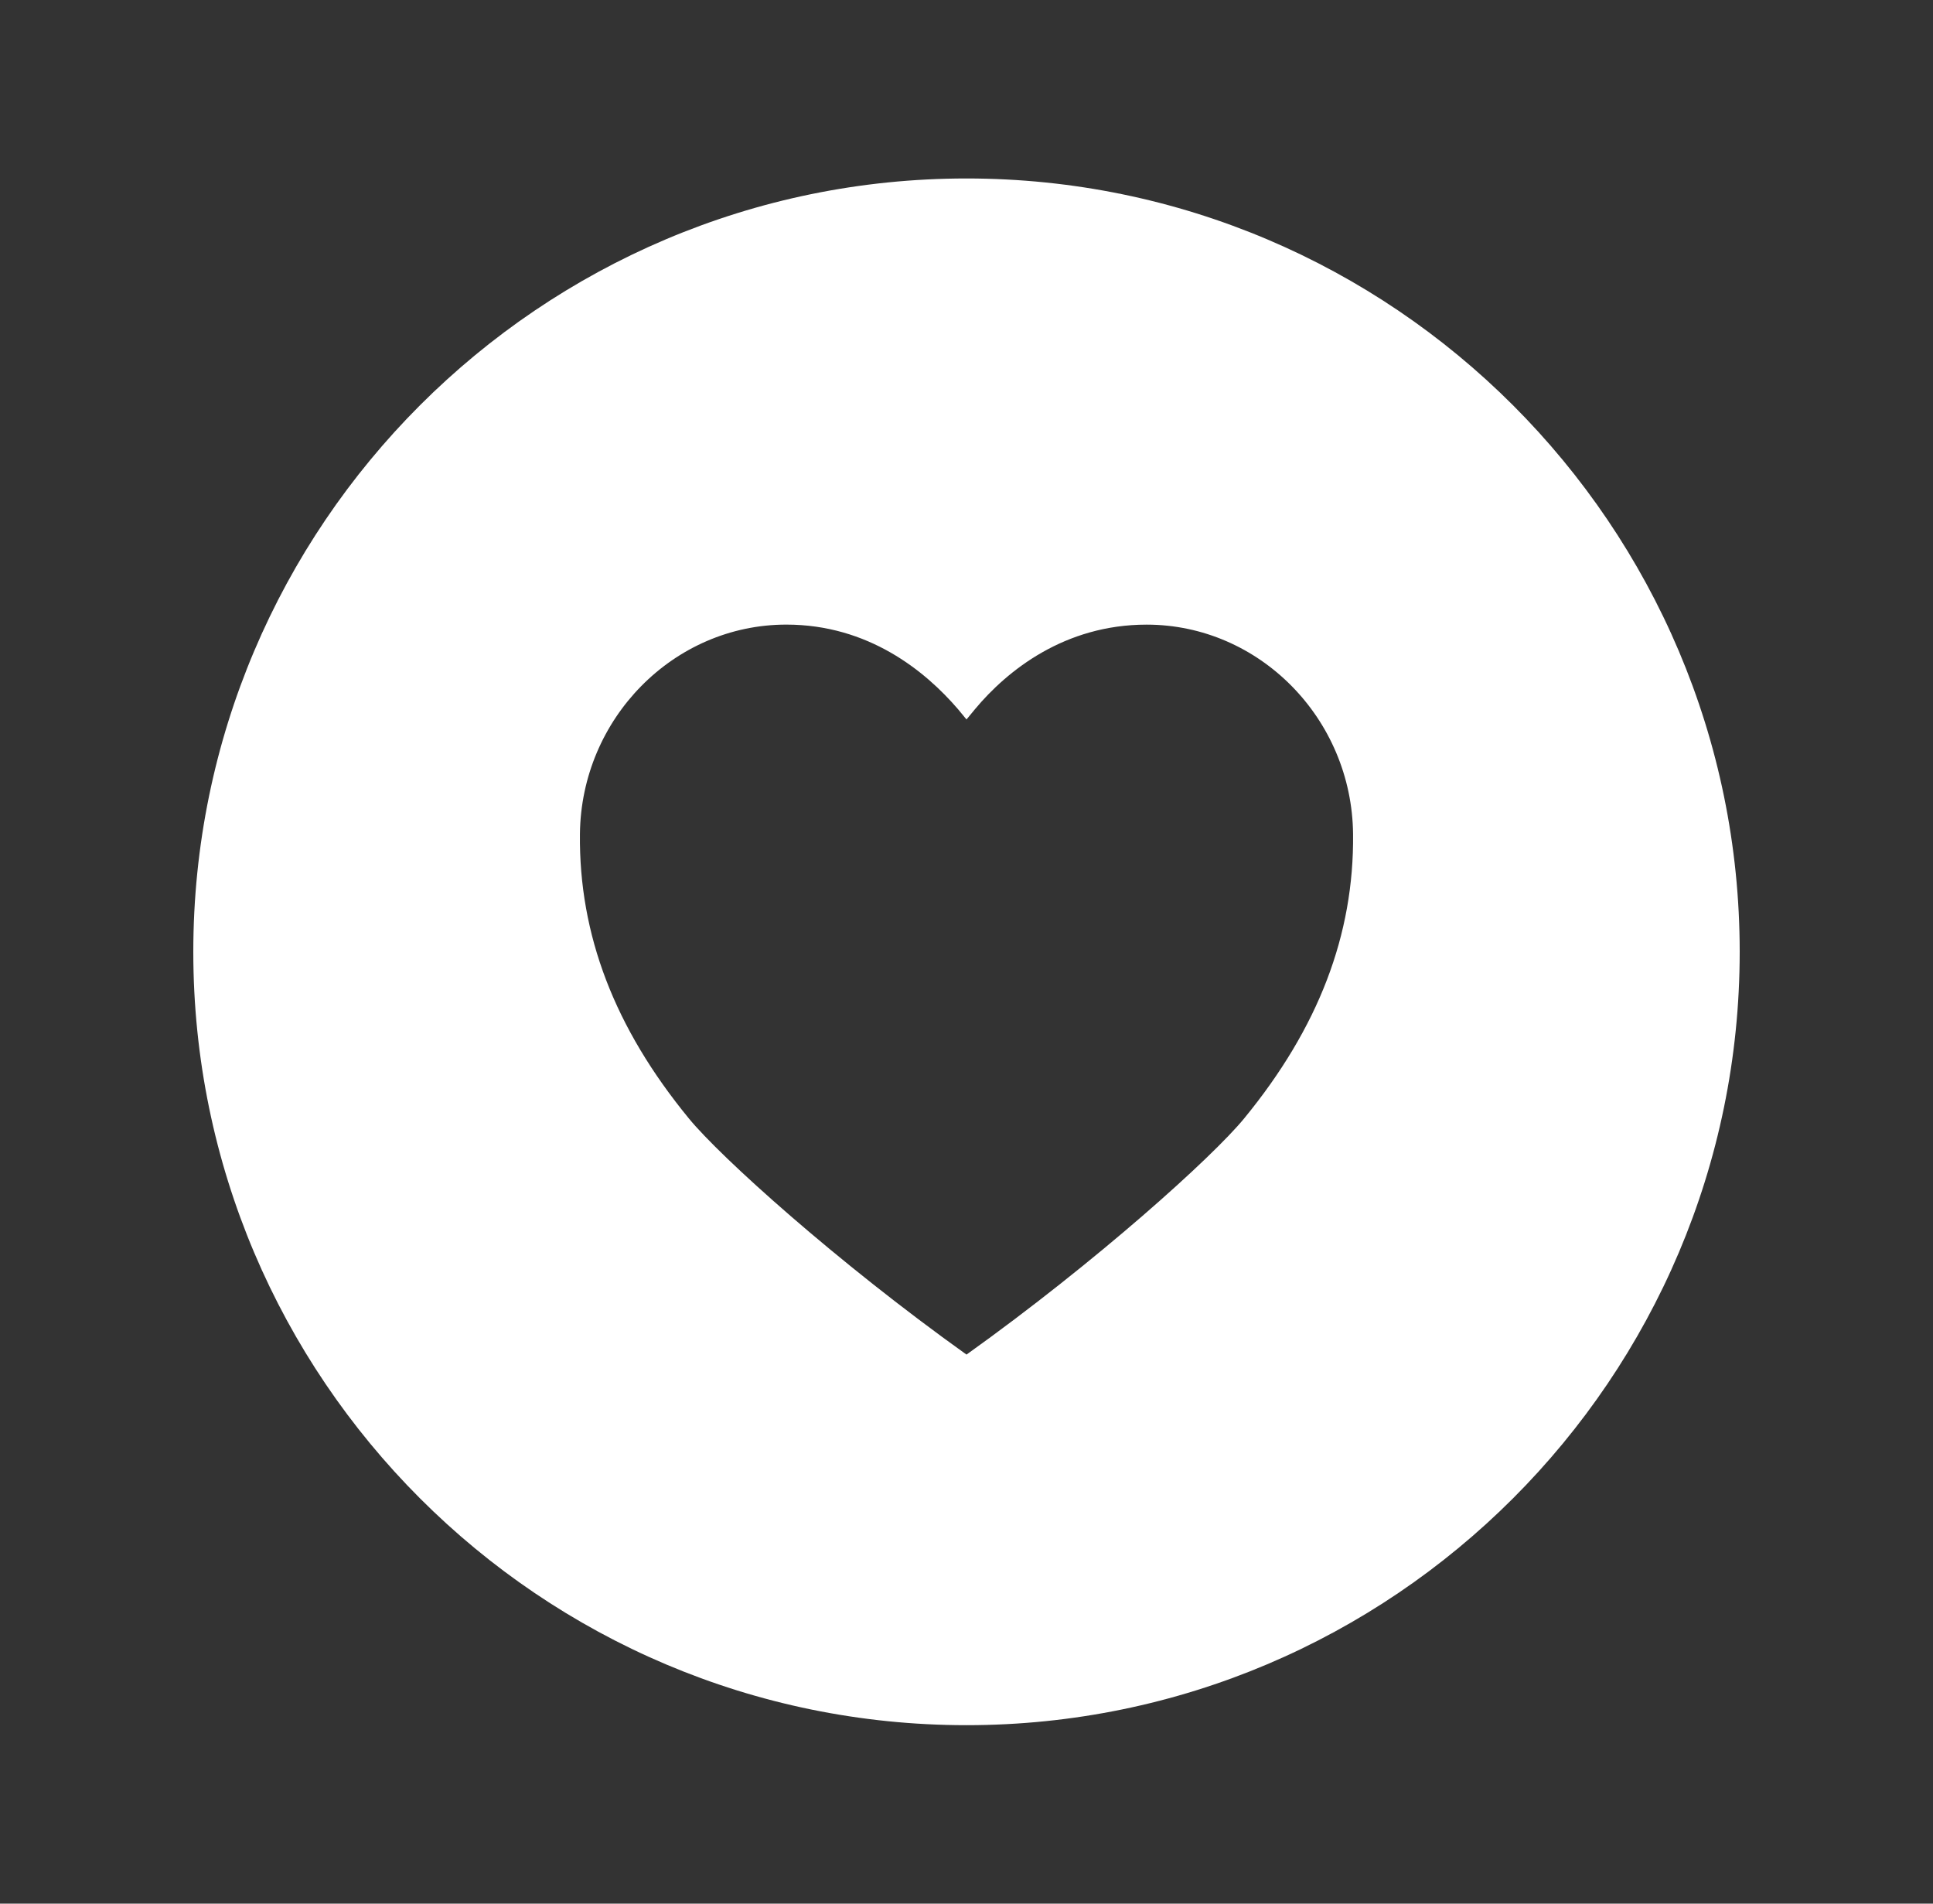<svg width="65" height="64" viewBox="0 0 65 64" fill="none" xmlns="http://www.w3.org/2000/svg">
<rect x="0" y="0" width="65" height="64" fill="#333333" stroke="none"/>
<path d="M32.5 6C18.164 6 6.5 17.664 6.5 32C6.5 46.336 18.164 58 32.5 58C46.836 58 58.5 46.336 58.5 32C58.5 17.664 46.836 6 32.5 6ZM41.836 37.602C40.774 38.898 36.875 42.413 32.5 45.541C28.125 42.416 24.226 38.898 23.164 37.602C20.664 34.556 19.466 31.427 19.501 28.04C19.54 24.157 22.654 20.999 26.442 20.999C29.192 20.999 31.105 22.55 32.216 23.844L32.5 24.188L32.784 23.844C33.875 22.536 35.803 21 38.557 21C42.346 21 45.46 24.159 45.499 28.041C45.534 31.427 44.335 34.556 41.836 37.602Z" fill="white"/>
</svg>
